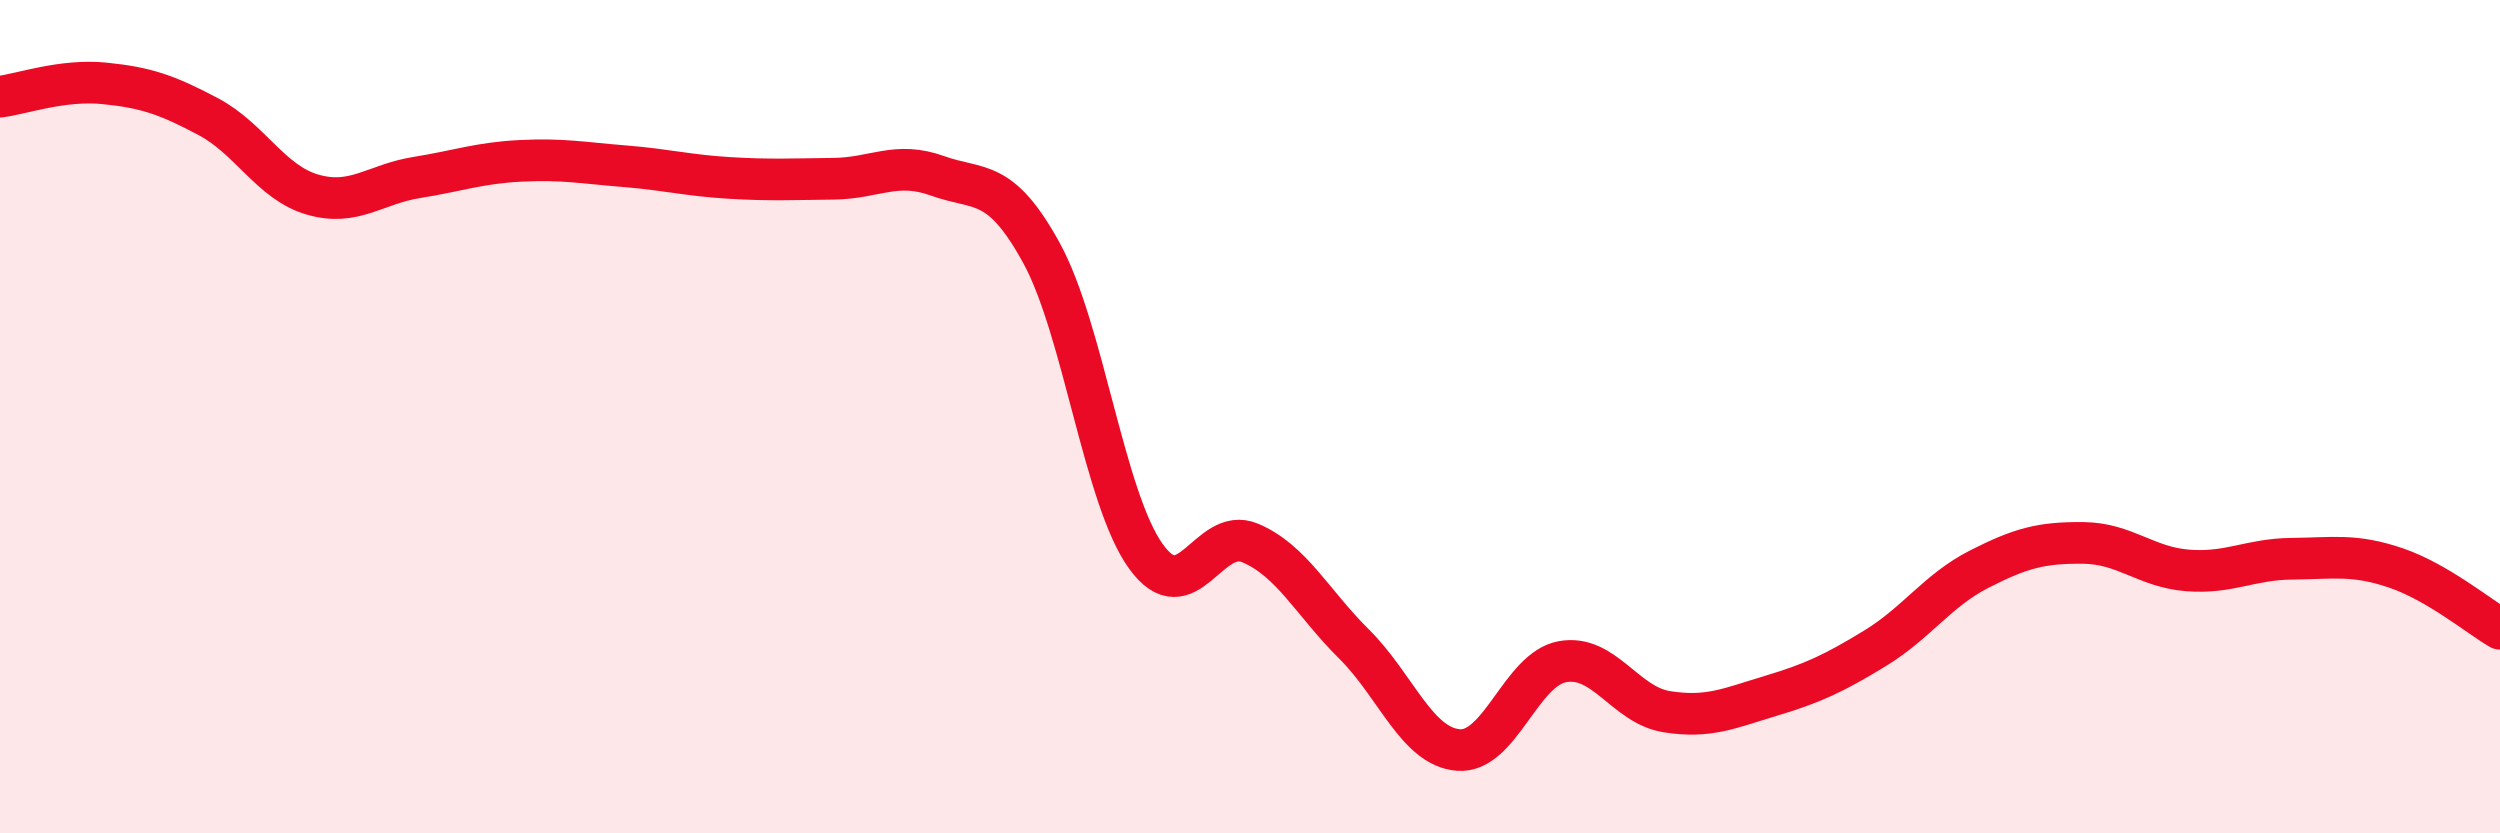 
    <svg width="60" height="20" viewBox="0 0 60 20" xmlns="http://www.w3.org/2000/svg">
      <path
        d="M 0,2.32 C 0.5,2.26 1.5,1.9 2.5,2 C 3.5,2.1 4,2.27 5,2.8 C 6,3.33 6.5,4.38 7.5,4.67 C 8.5,4.96 9,4.42 10,4.26 C 11,4.1 11.5,3.91 12.5,3.86 C 13.5,3.81 14,3.91 15,3.99 C 16,4.07 16.5,4.21 17.5,4.27 C 18.5,4.33 19,4.3 20,4.29 C 21,4.28 21.5,3.86 22.5,4.22 C 23.5,4.58 24,4.25 25,6.08 C 26,7.91 26.5,11.96 27.5,13.35 C 28.5,14.74 29,12.61 30,13.03 C 31,13.45 31.5,14.47 32.5,15.46 C 33.5,16.45 34,17.92 35,18 C 36,18.08 36.5,16.06 37.5,15.88 C 38.5,15.7 39,16.92 40,17.08 C 41,17.24 41.5,17 42.5,16.7 C 43.5,16.4 44,16.17 45,15.56 C 46,14.95 46.5,14.17 47.5,13.66 C 48.5,13.15 49,13.02 50,13.03 C 51,13.04 51.5,13.61 52.5,13.69 C 53.5,13.77 54,13.42 55,13.41 C 56,13.4 56.5,13.29 57.5,13.63 C 58.5,13.97 59.5,14.8 60,15.09L60 20L0 20Z"
        fill="#EB0A25"
        opacity="0.1"
        stroke-linecap="round"
        stroke-linejoin="round"
      />
      <path
        d="M 0,2.32 C 0.5,2.26 1.5,1.9 2.5,2 C 3.5,2.1 4,2.27 5,2.8 C 6,3.33 6.5,4.38 7.5,4.67 C 8.5,4.96 9,4.42 10,4.26 C 11,4.1 11.5,3.91 12.5,3.86 C 13.5,3.81 14,3.91 15,3.99 C 16,4.07 16.5,4.21 17.5,4.27 C 18.5,4.33 19,4.3 20,4.29 C 21,4.28 21.5,3.86 22.5,4.22 C 23.5,4.58 24,4.25 25,6.08 C 26,7.91 26.5,11.96 27.5,13.35 C 28.5,14.74 29,12.61 30,13.03 C 31,13.45 31.5,14.47 32.5,15.46 C 33.5,16.45 34,17.92 35,18 C 36,18.08 36.5,16.06 37.5,15.88 C 38.5,15.7 39,16.92 40,17.08 C 41,17.24 41.5,17 42.5,16.7 C 43.5,16.4 44,16.17 45,15.56 C 46,14.95 46.5,14.17 47.5,13.66 C 48.5,13.15 49,13.02 50,13.03 C 51,13.04 51.5,13.61 52.5,13.69 C 53.5,13.77 54,13.42 55,13.41 C 56,13.4 56.5,13.29 57.5,13.63 C 58.5,13.97 59.5,14.8 60,15.09"
        stroke="#EB0A25"
        stroke-width="1"
        fill="none"
        stroke-linecap="round"
        stroke-linejoin="round"
      />
    </svg>
  